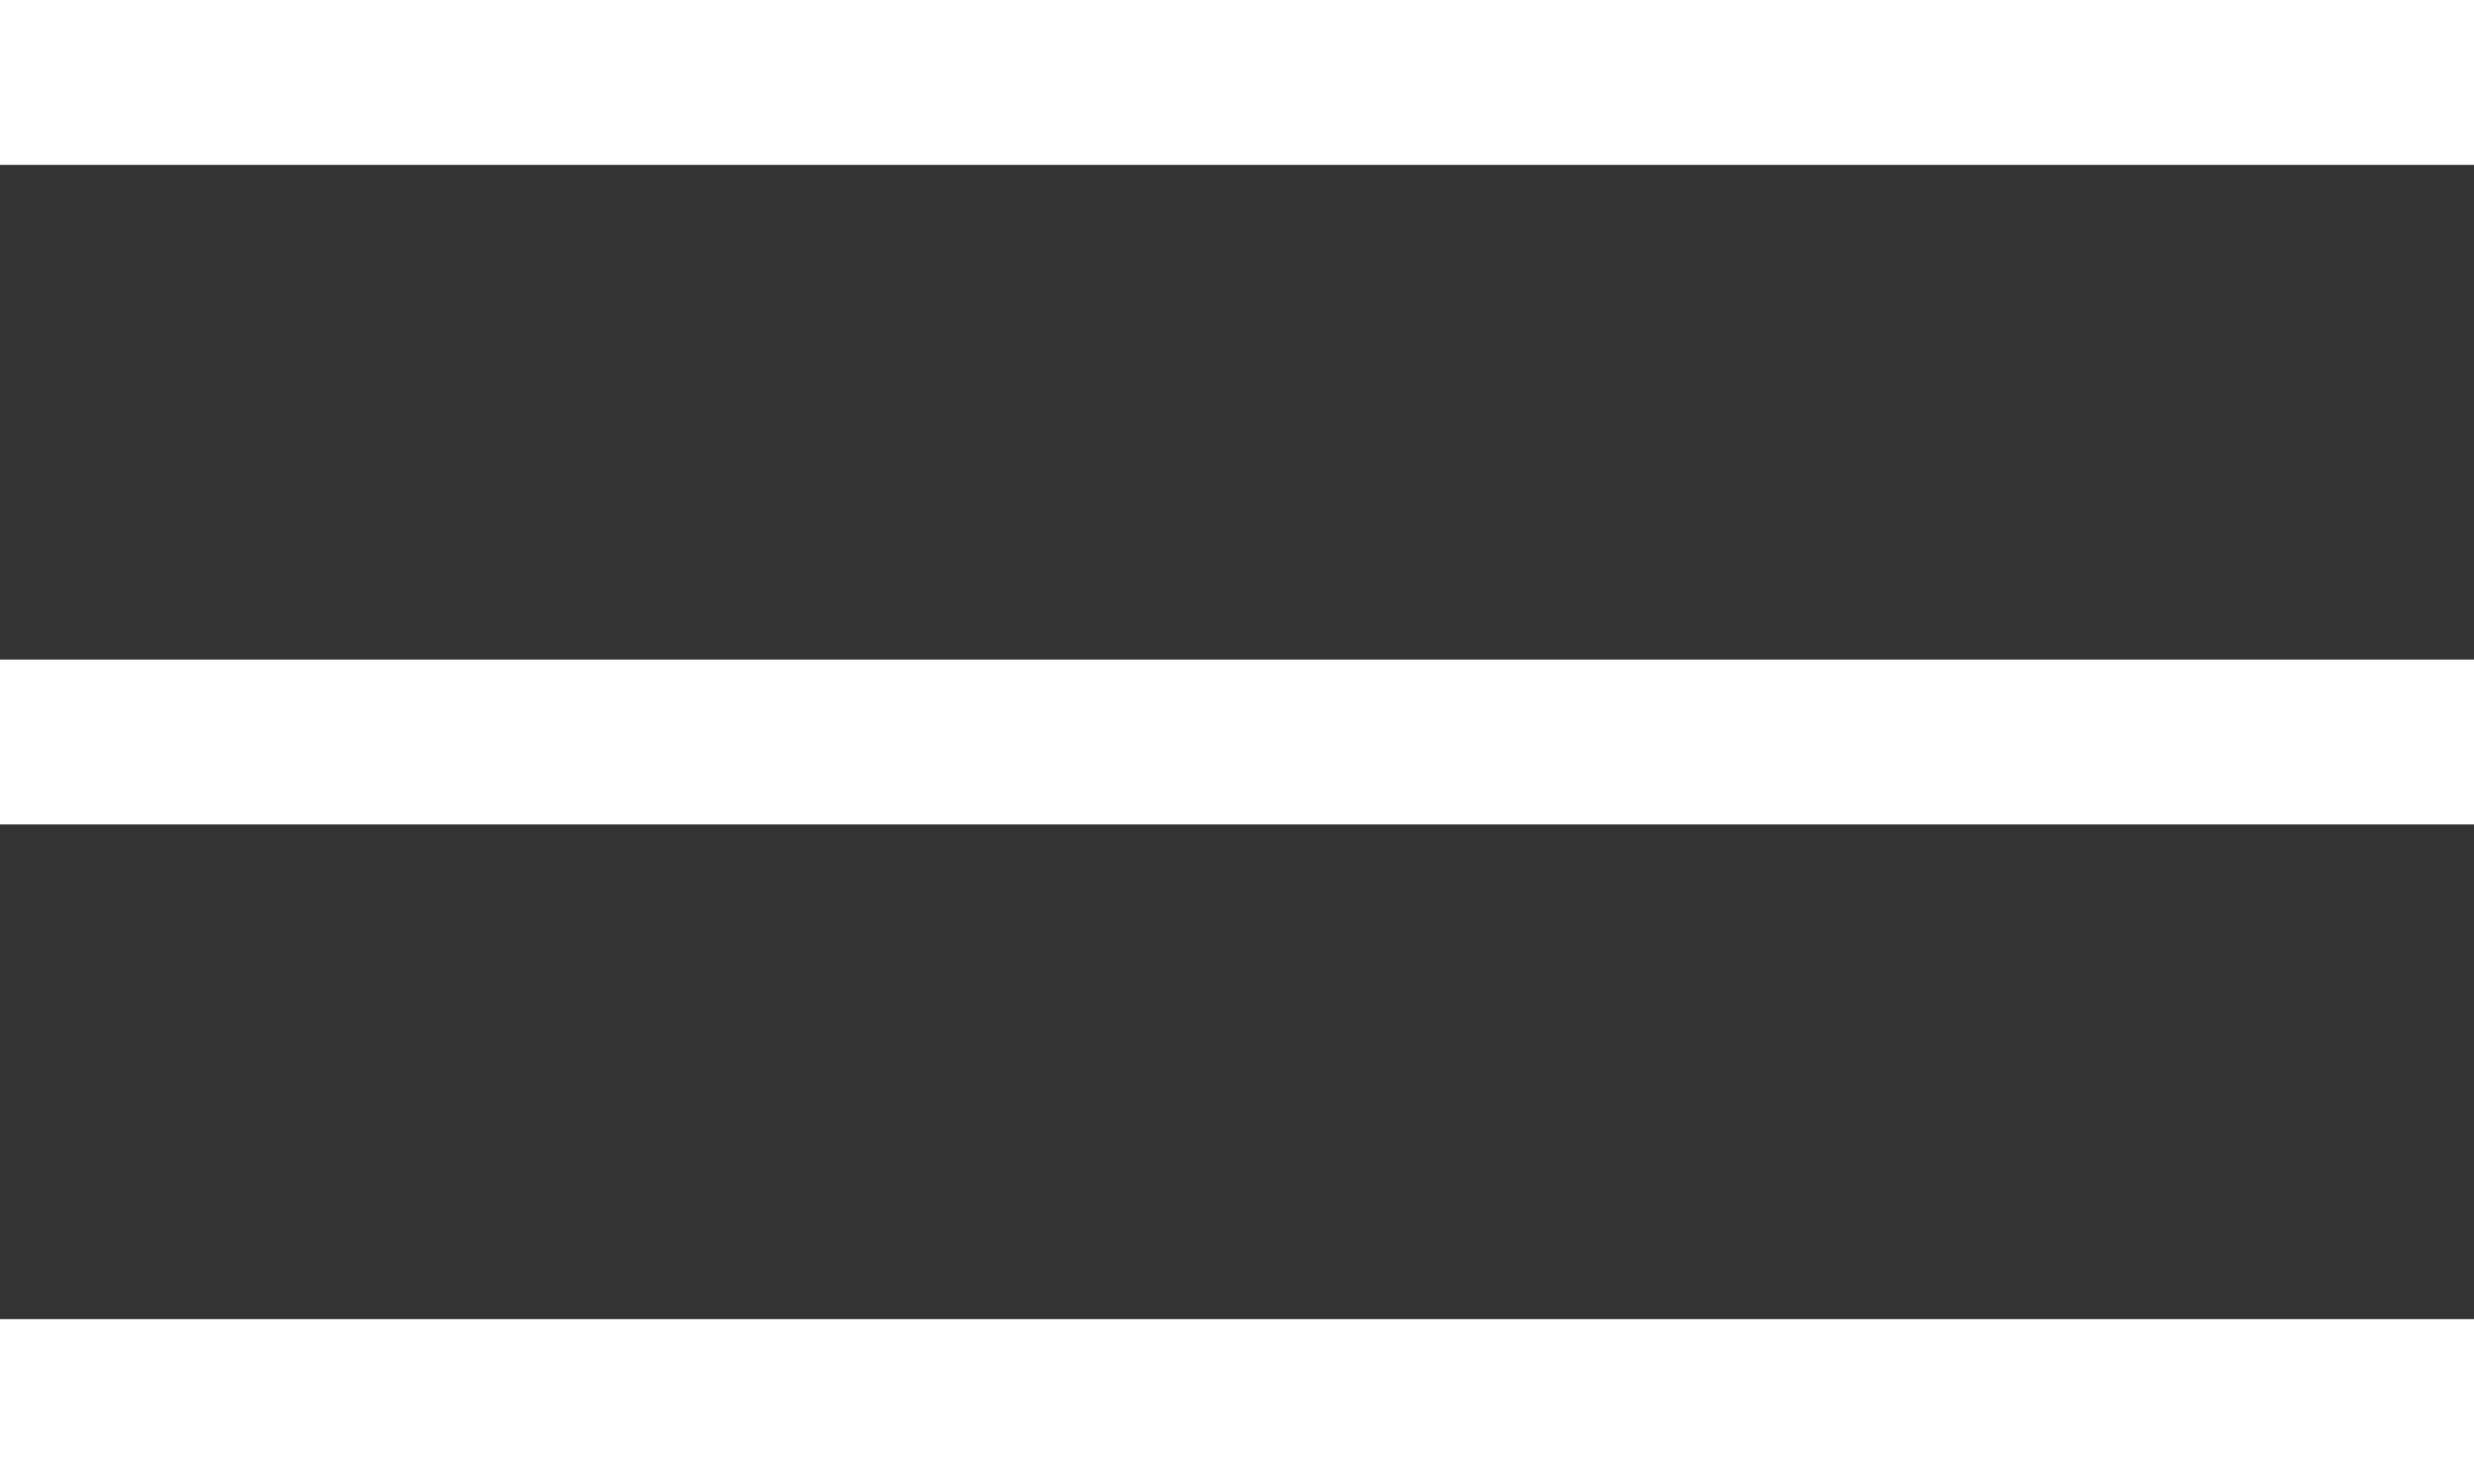 <?xml version="1.0" encoding="UTF-8"?> <svg xmlns="http://www.w3.org/2000/svg" width="30" height="18" viewBox="0 0 30 18" fill="none"><rect x="0" y="0" width="30" height="18" fill="#333333" stroke="none"/> <line y1="1" x2="30" y2="1" stroke="white" stroke-width="2"></line> <line y1="9" x2="30" y2="9" stroke="white" stroke-width="2"></line> <line y1="17" x2="30" y2="17" stroke="white" stroke-width="2"></line> </svg> 